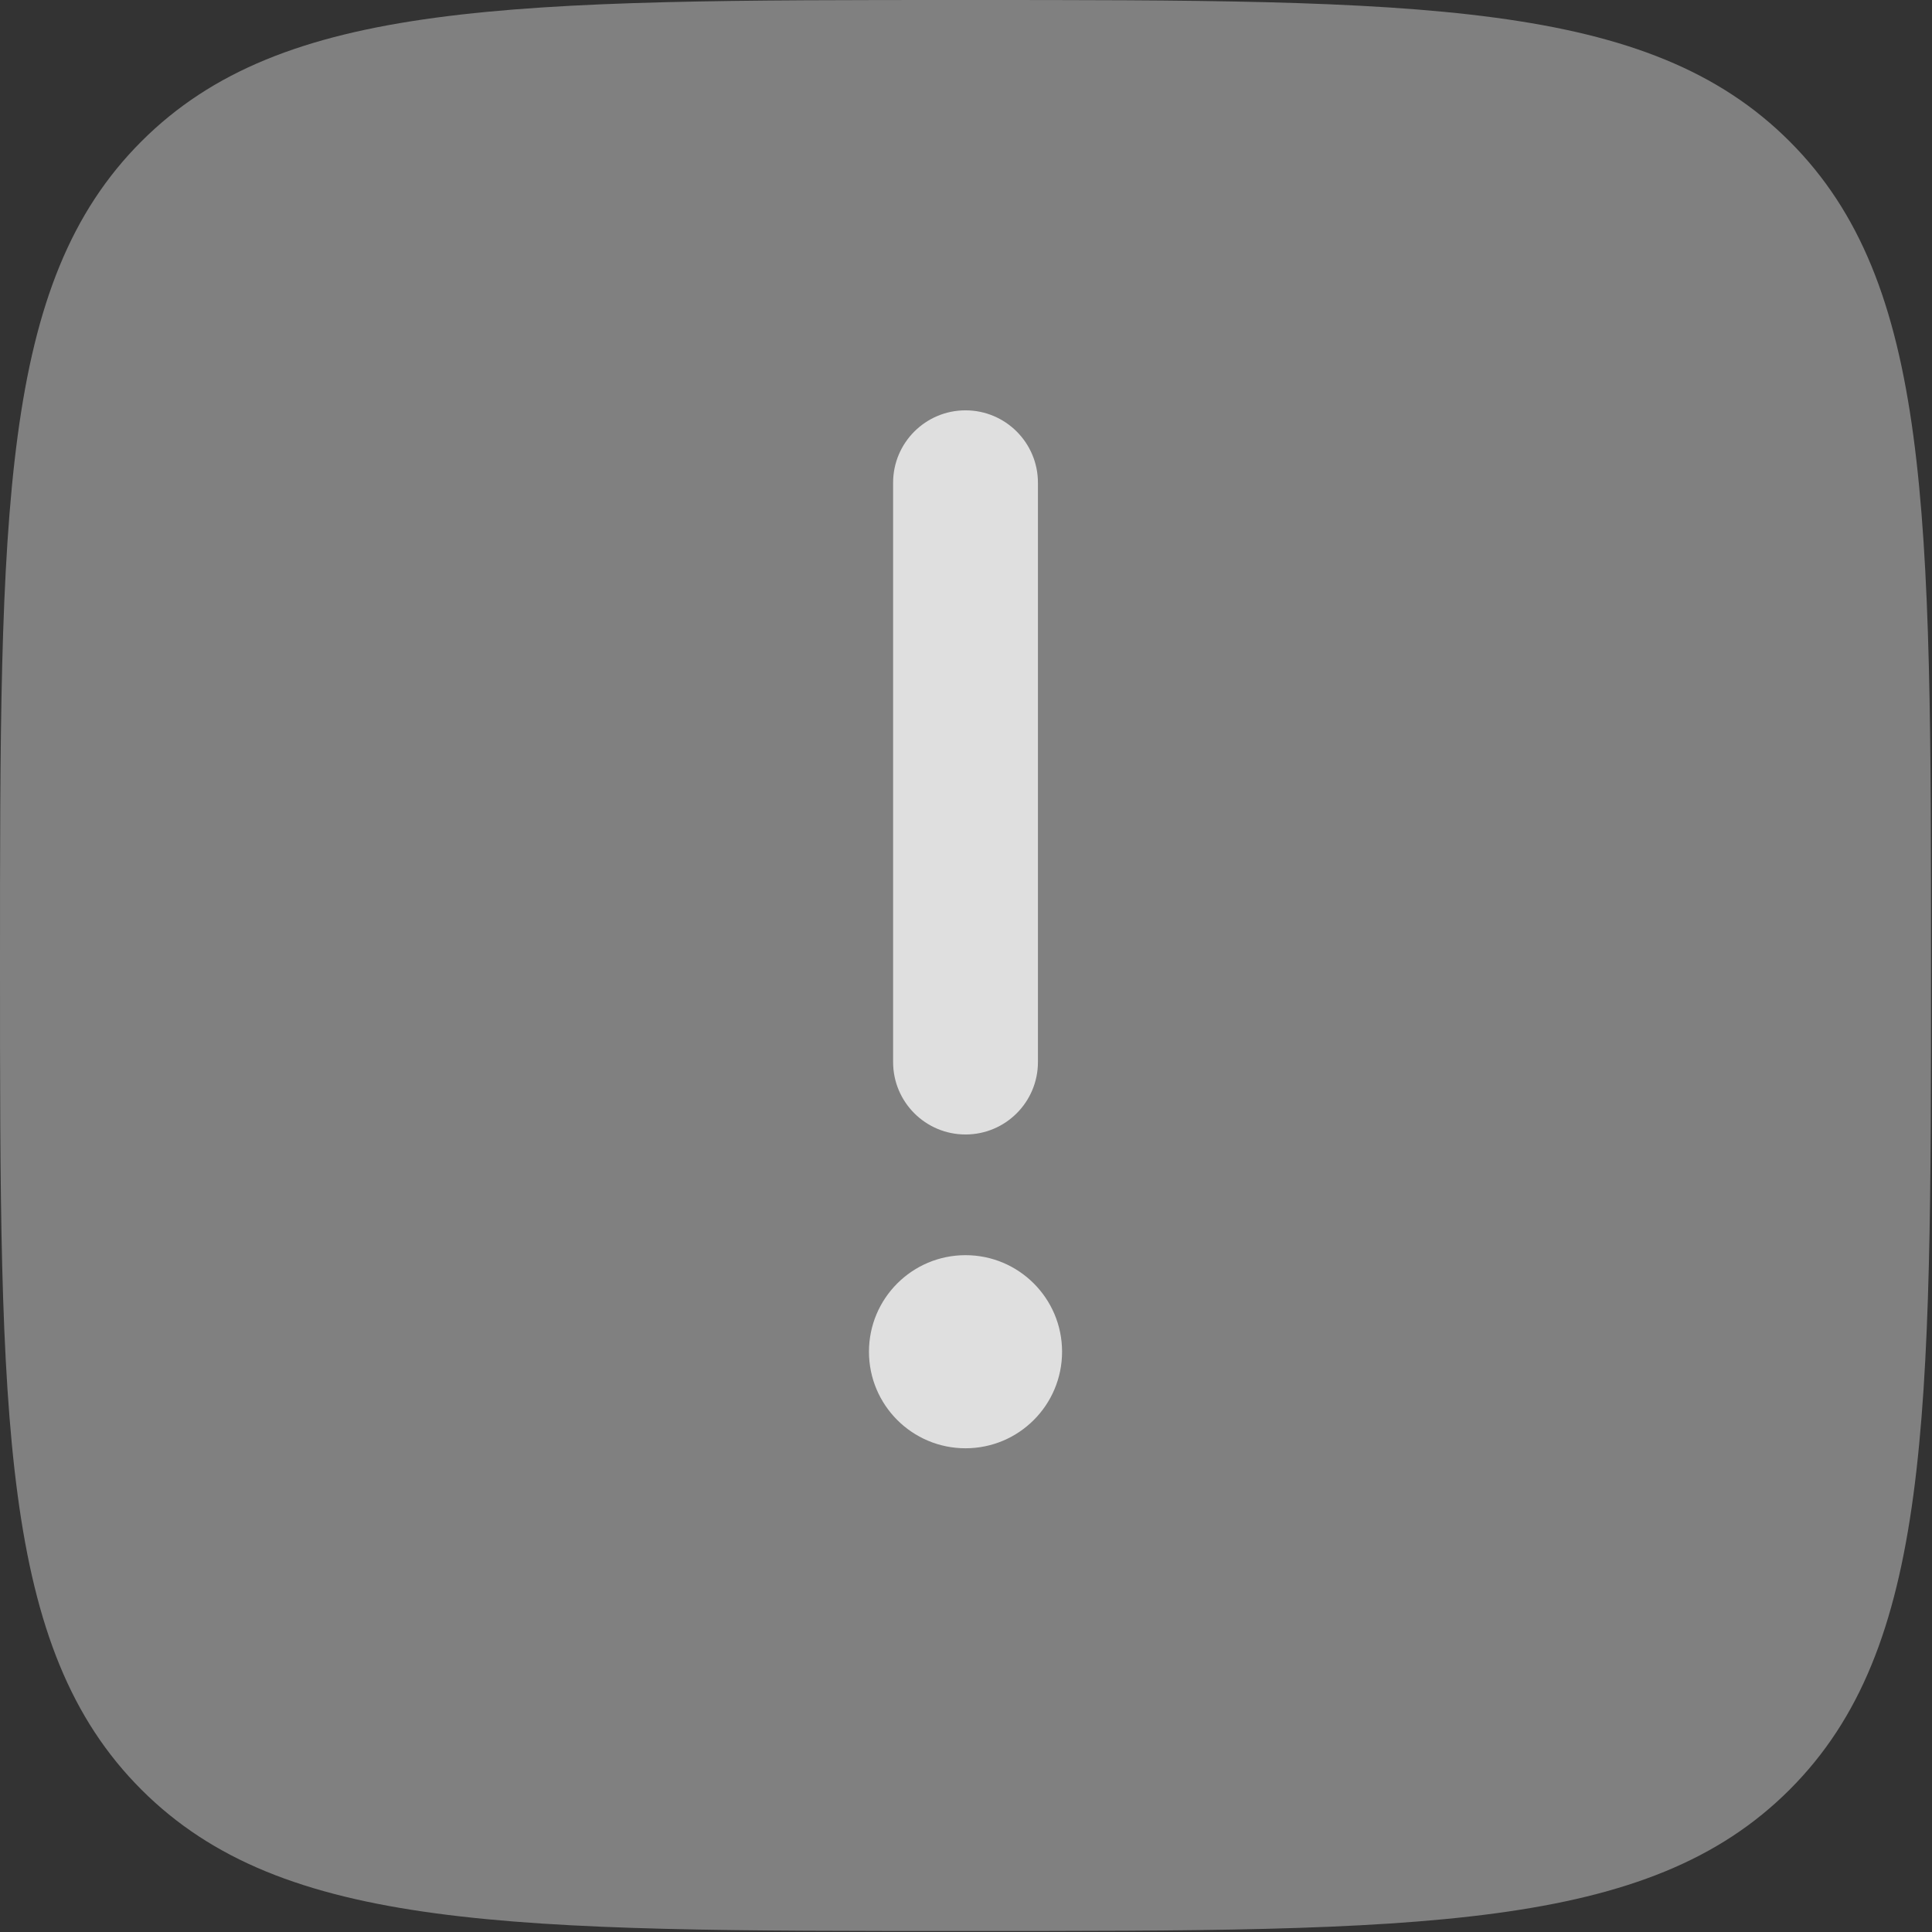 <svg viewBox="0 0 667 667" fill="none" xmlns="http://www.w3.org/2000/svg">
<rect x="0" y="0" width="667" height="667" fill="#333333" stroke="none"/>
<path opacity="0.5" d="M333.333 0C176.198 0 97.631 -3.97364e-06 48.816 48.816C-3.97364e-06 97.631 0 176.198 0 333.333C0 490.467 -3.97364e-06 569.037 48.816 617.85C97.631 666.667 176.198 666.667 333.333 666.667C490.467 666.667 569.037 666.667 617.85 617.85C666.667 569.037 666.667 490.467 666.667 333.333C666.667 176.198 666.667 97.631 617.85 48.816C569.037 -3.97364e-06 490.467 0 333.333 0Z" fill="white" fill-opacity="0.75"/>
<path d="M333.334 141.666C347.141 141.666 358.334 152.859 358.334 166.666V366.666C358.334 380.473 347.141 391.666 333.334 391.666C319.527 391.666 308.334 380.473 308.334 366.666V166.666C308.334 152.859 319.527 141.666 333.334 141.666Z" fill="white" fill-opacity="0.75"/>
<path d="M333.333 500C351.743 500 366.667 485.076 366.667 466.666C366.667 448.256 351.743 433.333 333.333 433.333C314.923 433.333 300 448.256 300 466.666C300 485.076 314.923 500 333.333 500Z" fill="white" fill-opacity="0.75"/>
</svg>
